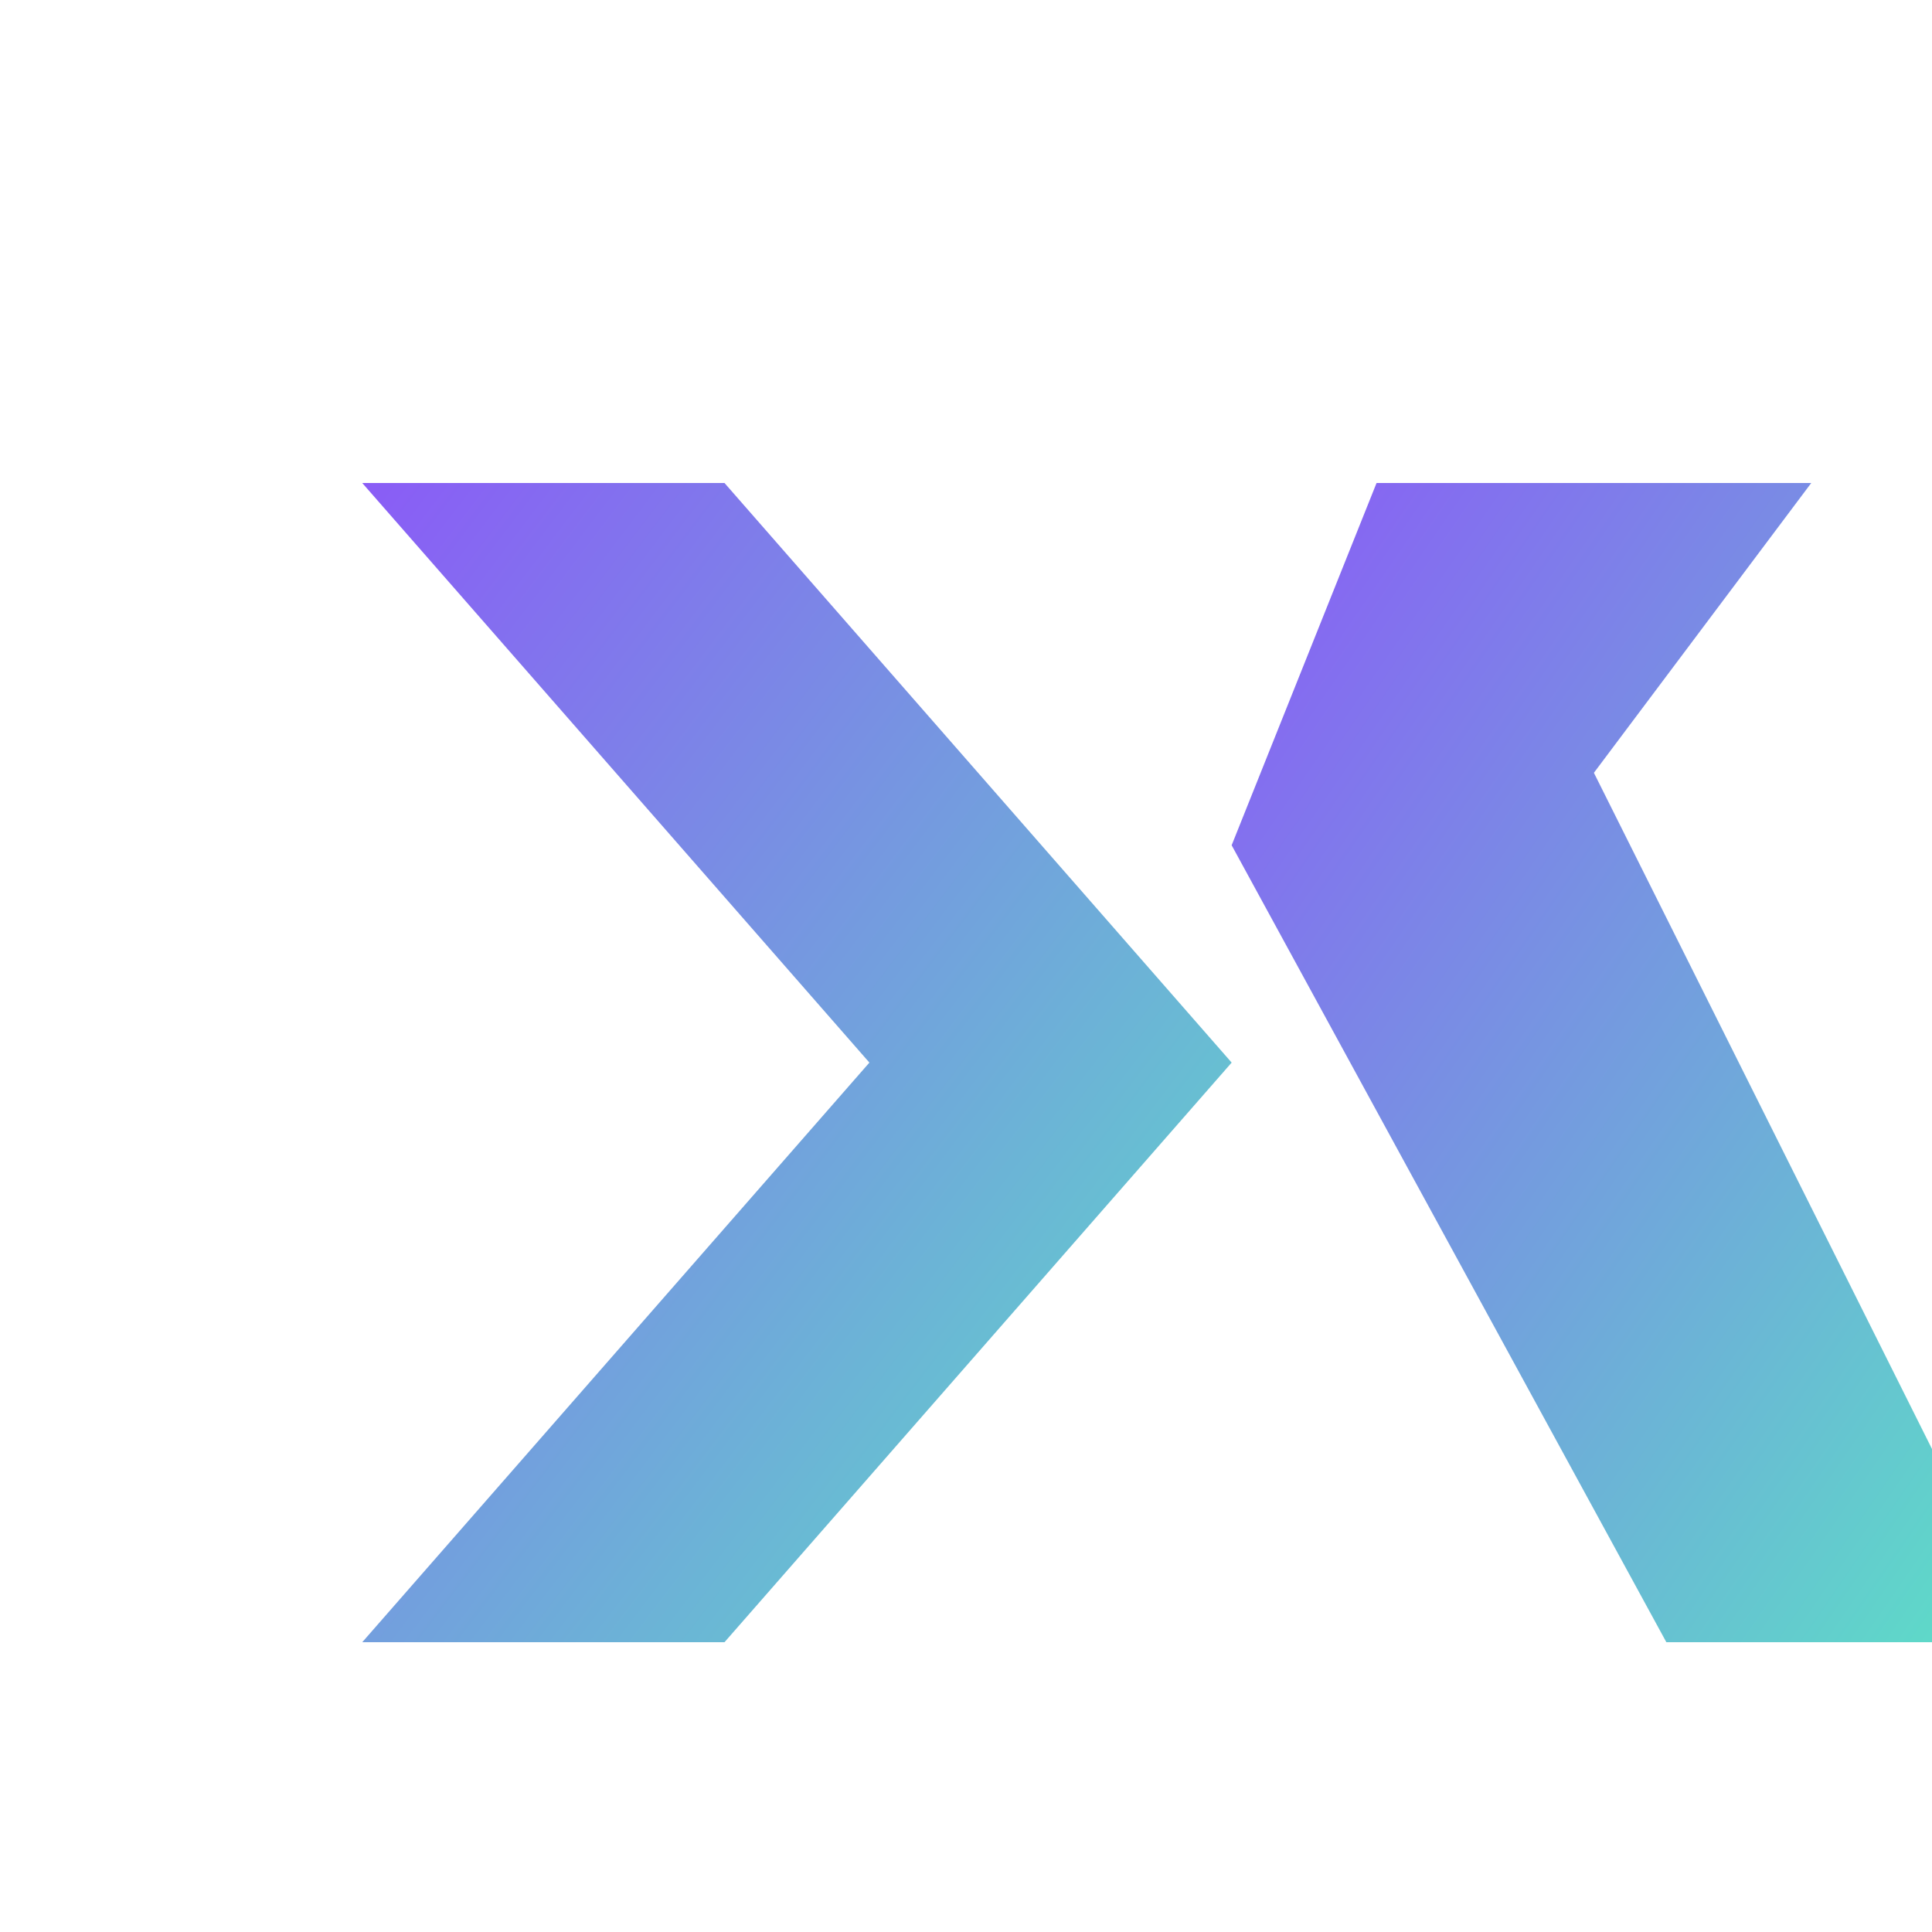 <?xml version="1.0" encoding="UTF-8"?>
<!-- Kynix Favicon SVG - Transparent background -->
<svg xmlns="http://www.w3.org/2000/svg" viewBox="0 0 32 32" width="32" height="32">
  <defs>
    <linearGradient id="favGradient" x1="0%" y1="0%" x2="100%" y2="100%">
      <stop offset="0%" stop-color="#8A5CF6" />
      <stop offset="100%" stop-color="#5CE0C6" />
    </linearGradient>
  </defs>
  <!-- Emblem: Two chevrons (K shape) scaled for favicon -->
  <g transform="translate(6,8) scale(1.2)" fill="url(#favGradient)">
    <polygon points="0,0 5,0 12,8 5,16 0,16 7,8" />
    <polygon points="14,0 20,0 17,4 23,16 18,16 12,5" />
  </g>
</svg>
